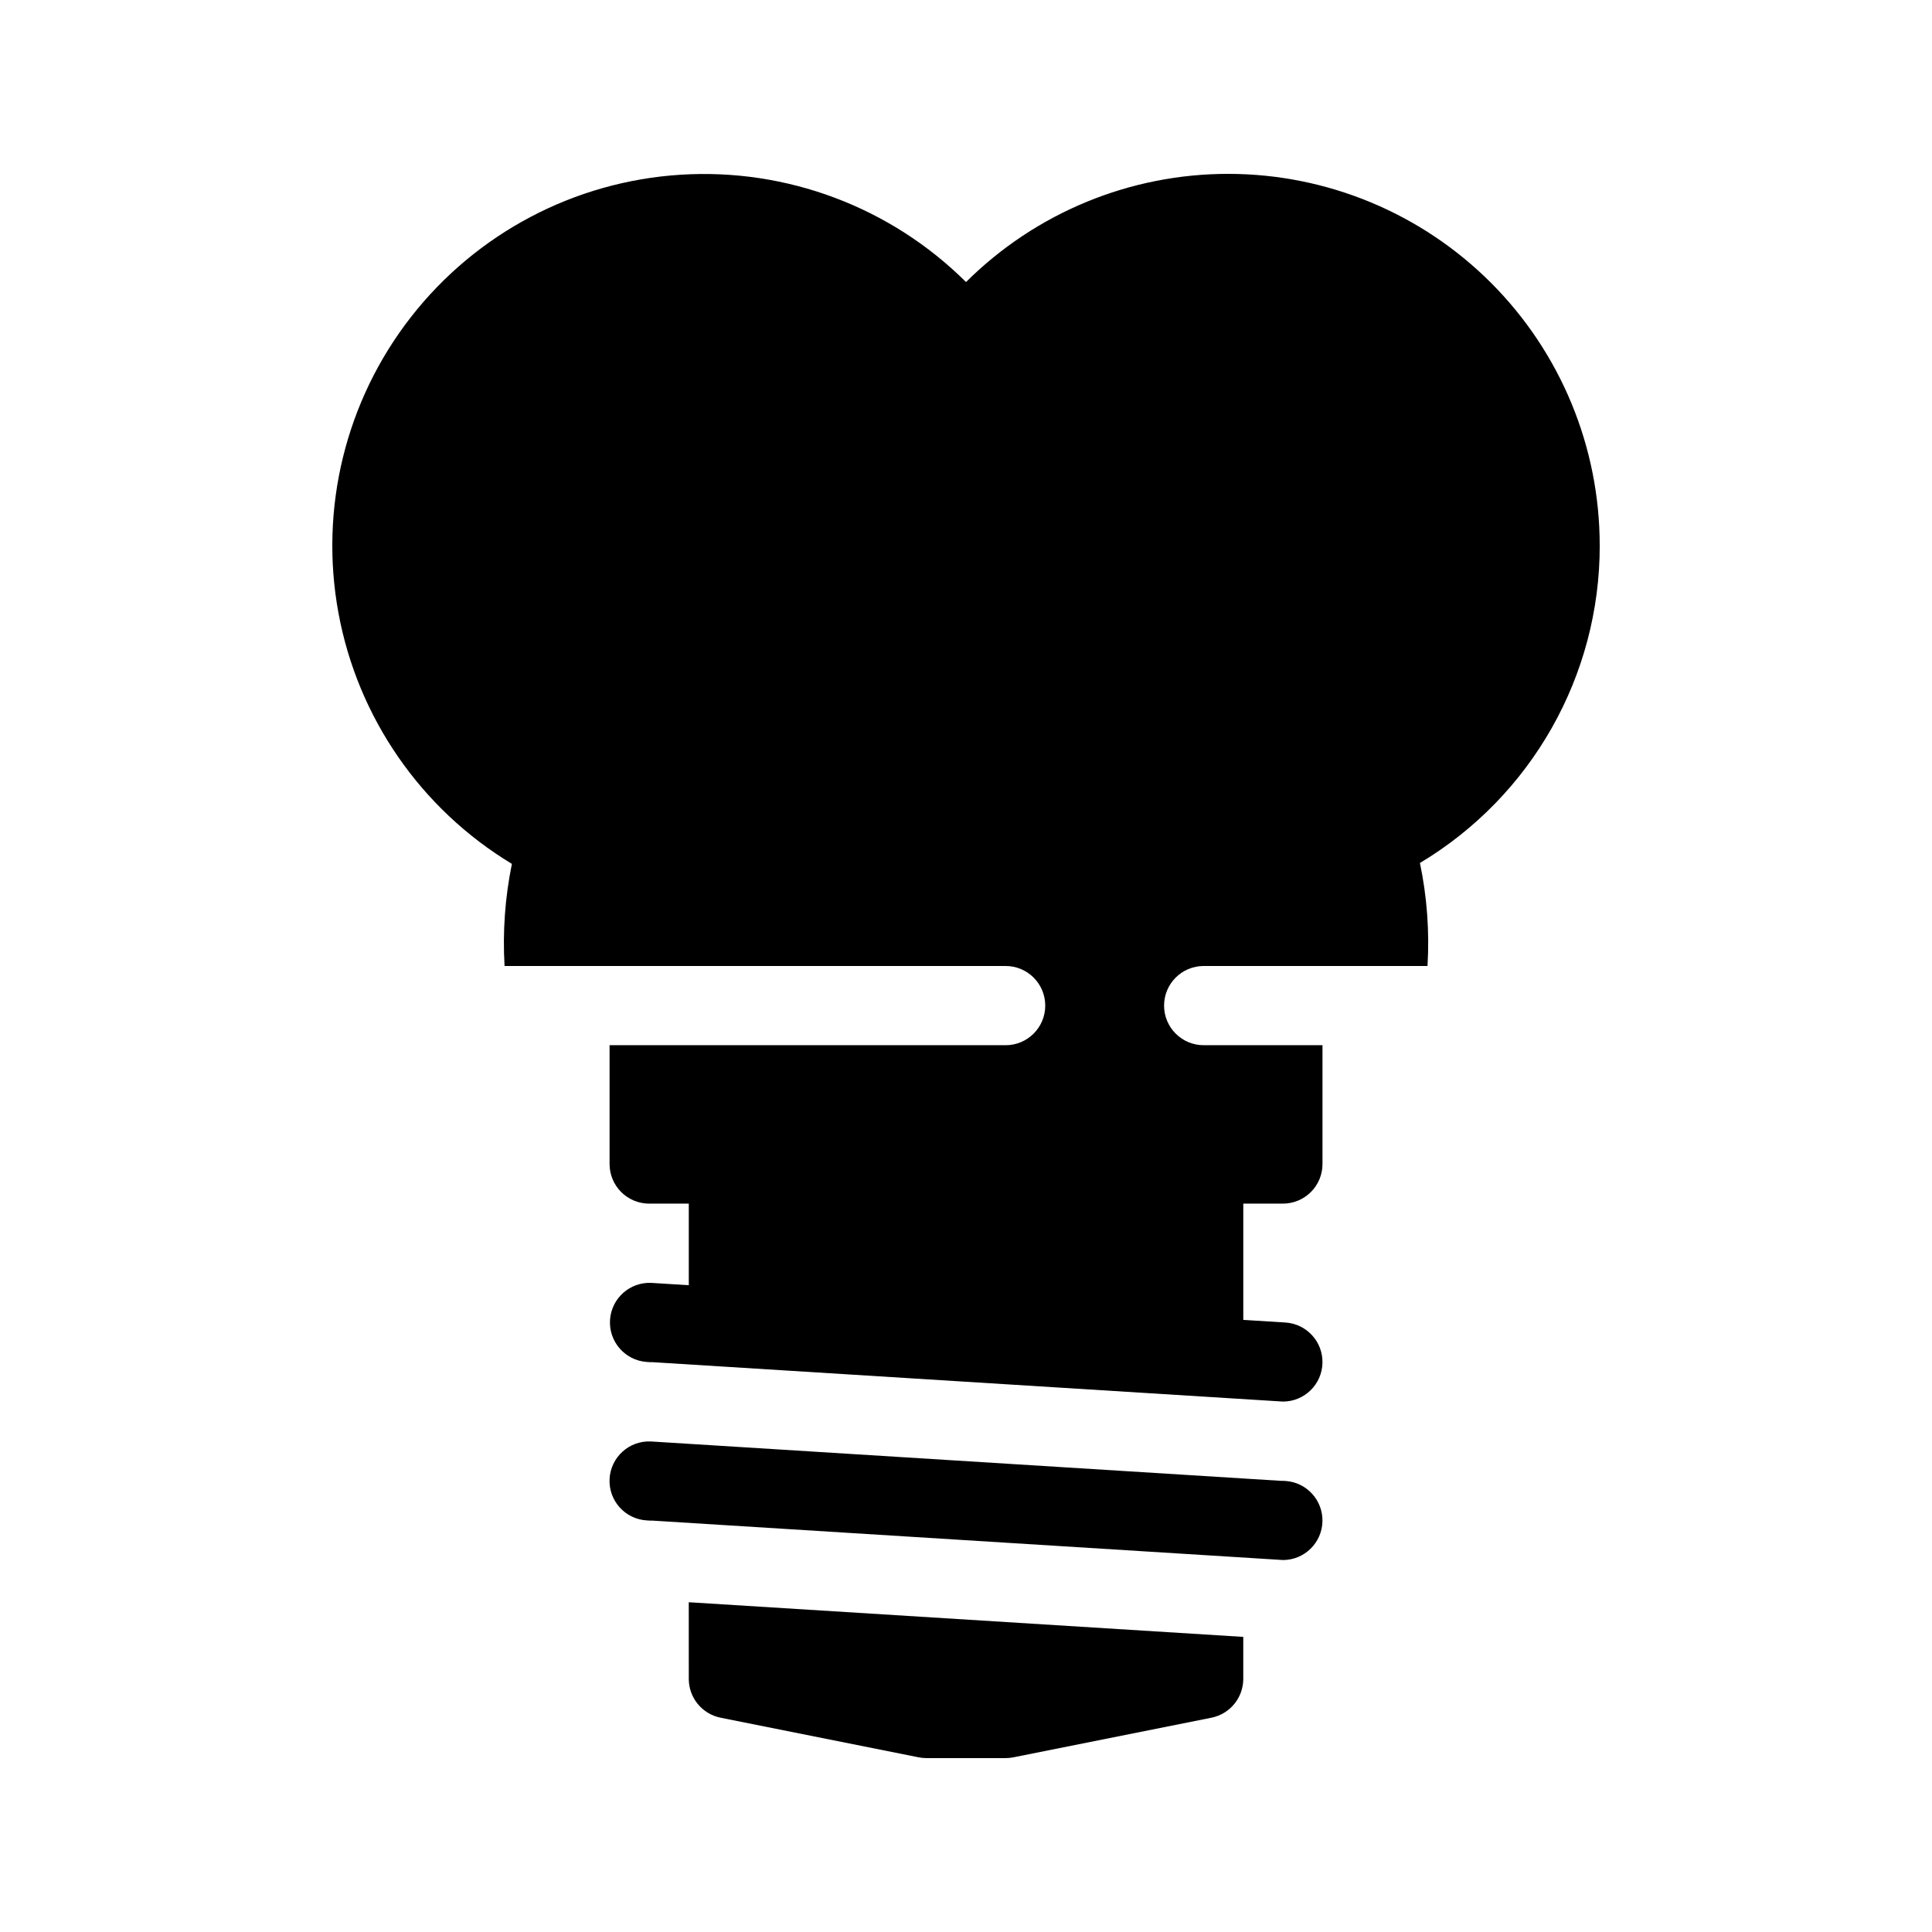 <?xml version="1.0" encoding="UTF-8"?>
<!-- Uploaded to: SVG Repo, www.svgrepo.com, Generator: SVG Repo Mixer Tools -->
<svg fill="#000000" width="800px" height="800px" version="1.1" viewBox="144 144 512 512" xmlns="http://www.w3.org/2000/svg">
 <path d="m326.53 568.61 146.95 9.184v11.129c-0.004 5-3.535 9.305-8.438 10.289l-52.48 10.496c-0.68 0.137-1.367 0.207-2.059 0.207h-20.992c-0.695 0-1.383-0.07-2.062-0.207l-52.48-10.496c-4.902-0.984-8.434-5.289-8.434-10.289zm241.41-280.08c-0.004-26.086-10.359-51.105-28.793-69.562-18.434-18.461-43.441-28.852-69.527-28.891-26.086-0.043-51.121 10.27-69.613 28.668-19.984-19.859-47.512-30.211-75.629-28.441-28.113 1.77-54.129 15.492-71.461 37.703-17.332 22.207-24.328 50.773-19.215 78.477 5.109 27.703 21.84 51.895 45.957 66.453-1.82 8.898-2.473 17.996-1.945 27.062h132.79c5.797 0 10.496 4.699 10.496 10.496s-4.699 10.496-10.496 10.496h-104.96v31.488c0 2.781 1.105 5.453 3.074 7.422 1.969 1.965 4.637 3.074 7.422 3.074h10.496v21.621l-9.84-0.613c-5.75-0.309-10.672 4.078-11.035 9.824-0.359 5.746 3.981 10.711 9.723 11.125l1.105 0.07c0.07 0 0.133-0.031 0.211-0.027l167.37 10.461v-0.004c5.648-0.047 10.242-4.559 10.395-10.203s-4.191-10.398-9.828-10.75l-11.152-0.695v-30.809h10.496-0.004c2.785 0 5.457-1.109 7.422-3.074 1.969-1.969 3.074-4.641 3.074-7.422v-31.488h-31.484c-5.797 0-10.496-4.699-10.496-10.496s4.699-10.496 10.496-10.496h59.316c0.547-9.152-0.129-18.332-2.008-27.301 29.598-17.707 47.699-49.68 47.648-84.168zm-83.312 247.94-0.566-0.035-0.078 0.012c-0.227 0-0.441-0.004-0.668-0.02l-166.84-10.426h0.004c-5.75-0.258-10.629 4.168-10.934 9.914-0.301 5.75 4.09 10.664 9.836 11.008l1.105 0.07c0.07 0 0.133-0.031 0.211-0.027l167.37 10.461c5.648-0.051 10.242-4.559 10.395-10.207 0.152-5.644-4.191-10.398-9.828-10.75z"/>
</svg>